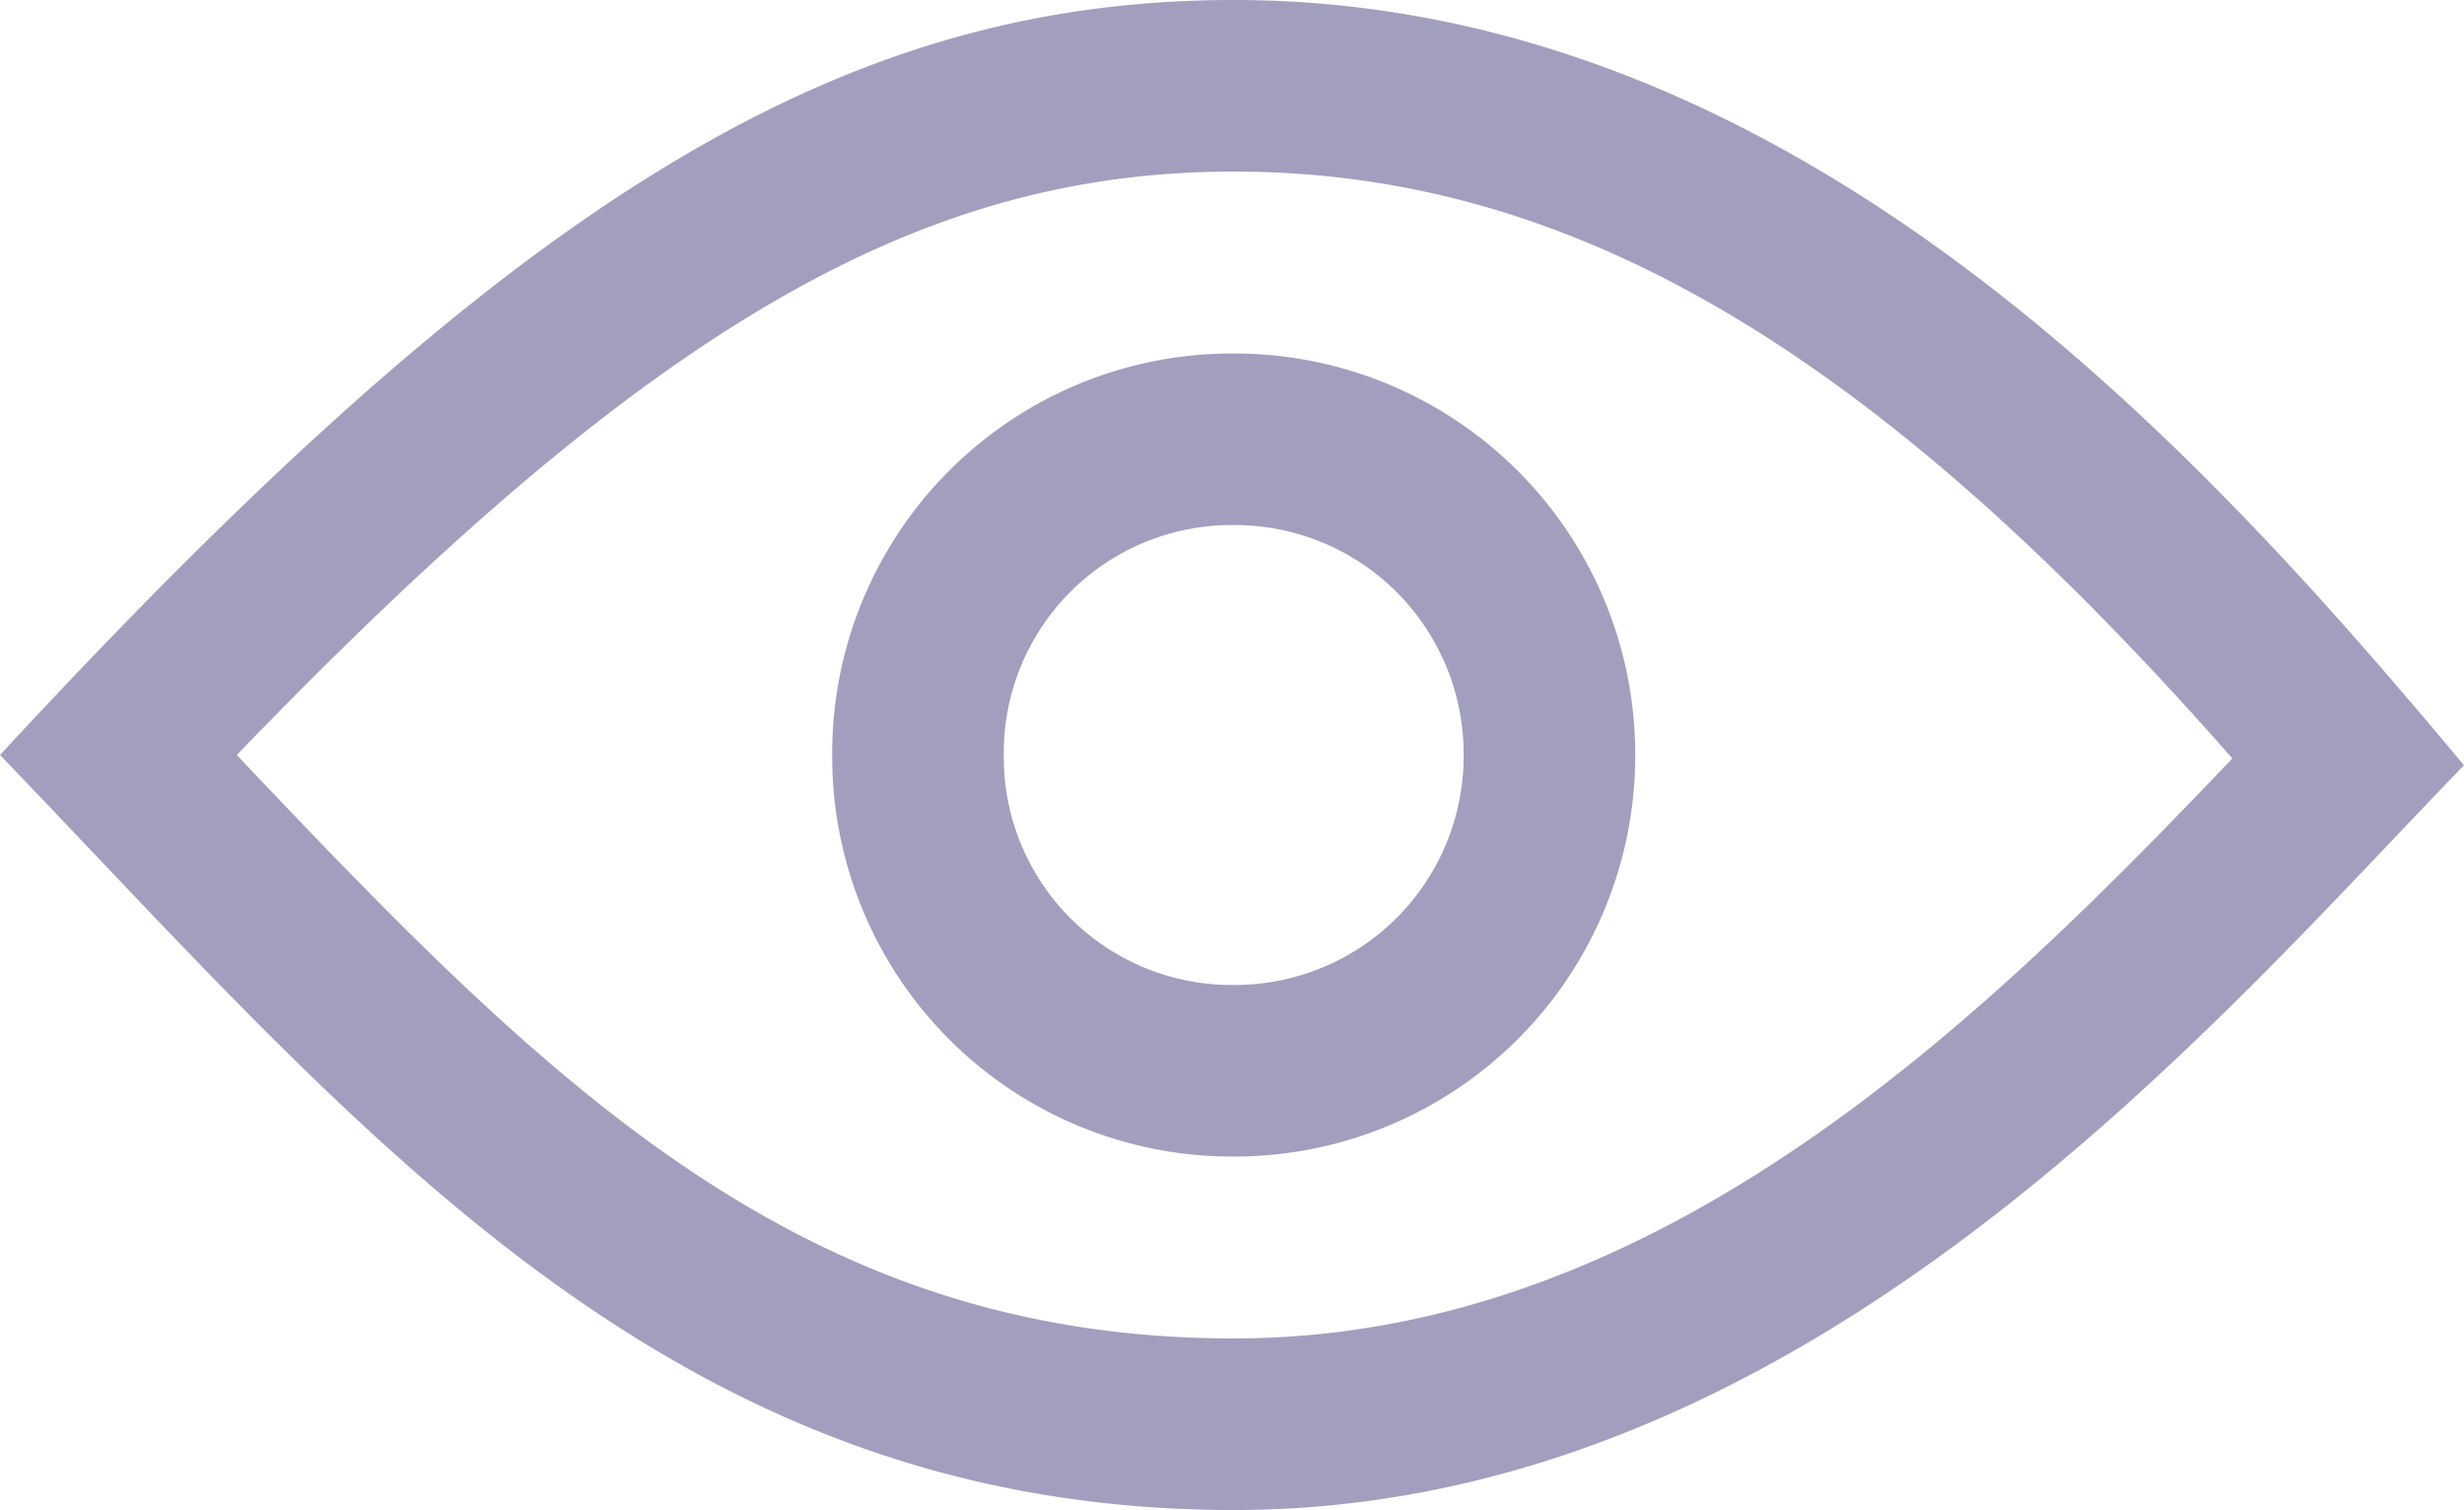 <svg xmlns="http://www.w3.org/2000/svg" width="20.104" height="12.32" viewBox="0 0 20.104 12.32"><path d="M.014-20.16c-3.262,0-5.922,1.68-10.066,6.16C-7.126-10.962-4.606-7.84.014-7.84c4.69,0,8.036-4.018,10.038-6.076C7.924-16.464,4.606-20.16.014-20.16Zm0,1.4c2.758,0,5.222,1.456,8.148,4.788C6.16-11.872,3.5-9.24.014-9.24c-3.542,0-5.6-2.086-8.134-4.76C-4.76-17.486-2.562-18.76.014-18.76Zm0,8.036A3.271,3.271,0,0,0,3.29-14,3.271,3.271,0,0,0,.014-17.276,3.262,3.262,0,0,0-3.262-14,3.262,3.262,0,0,0,.014-10.724Zm0-1.4A1.858,1.858,0,0,1-1.862-14,1.858,1.858,0,0,1,.014-15.876,1.867,1.867,0,0,1,1.89-14,1.867,1.867,0,0,1,.014-12.124Z" transform="translate(10.052 20.16)" fill="#a29ebe"/></svg>